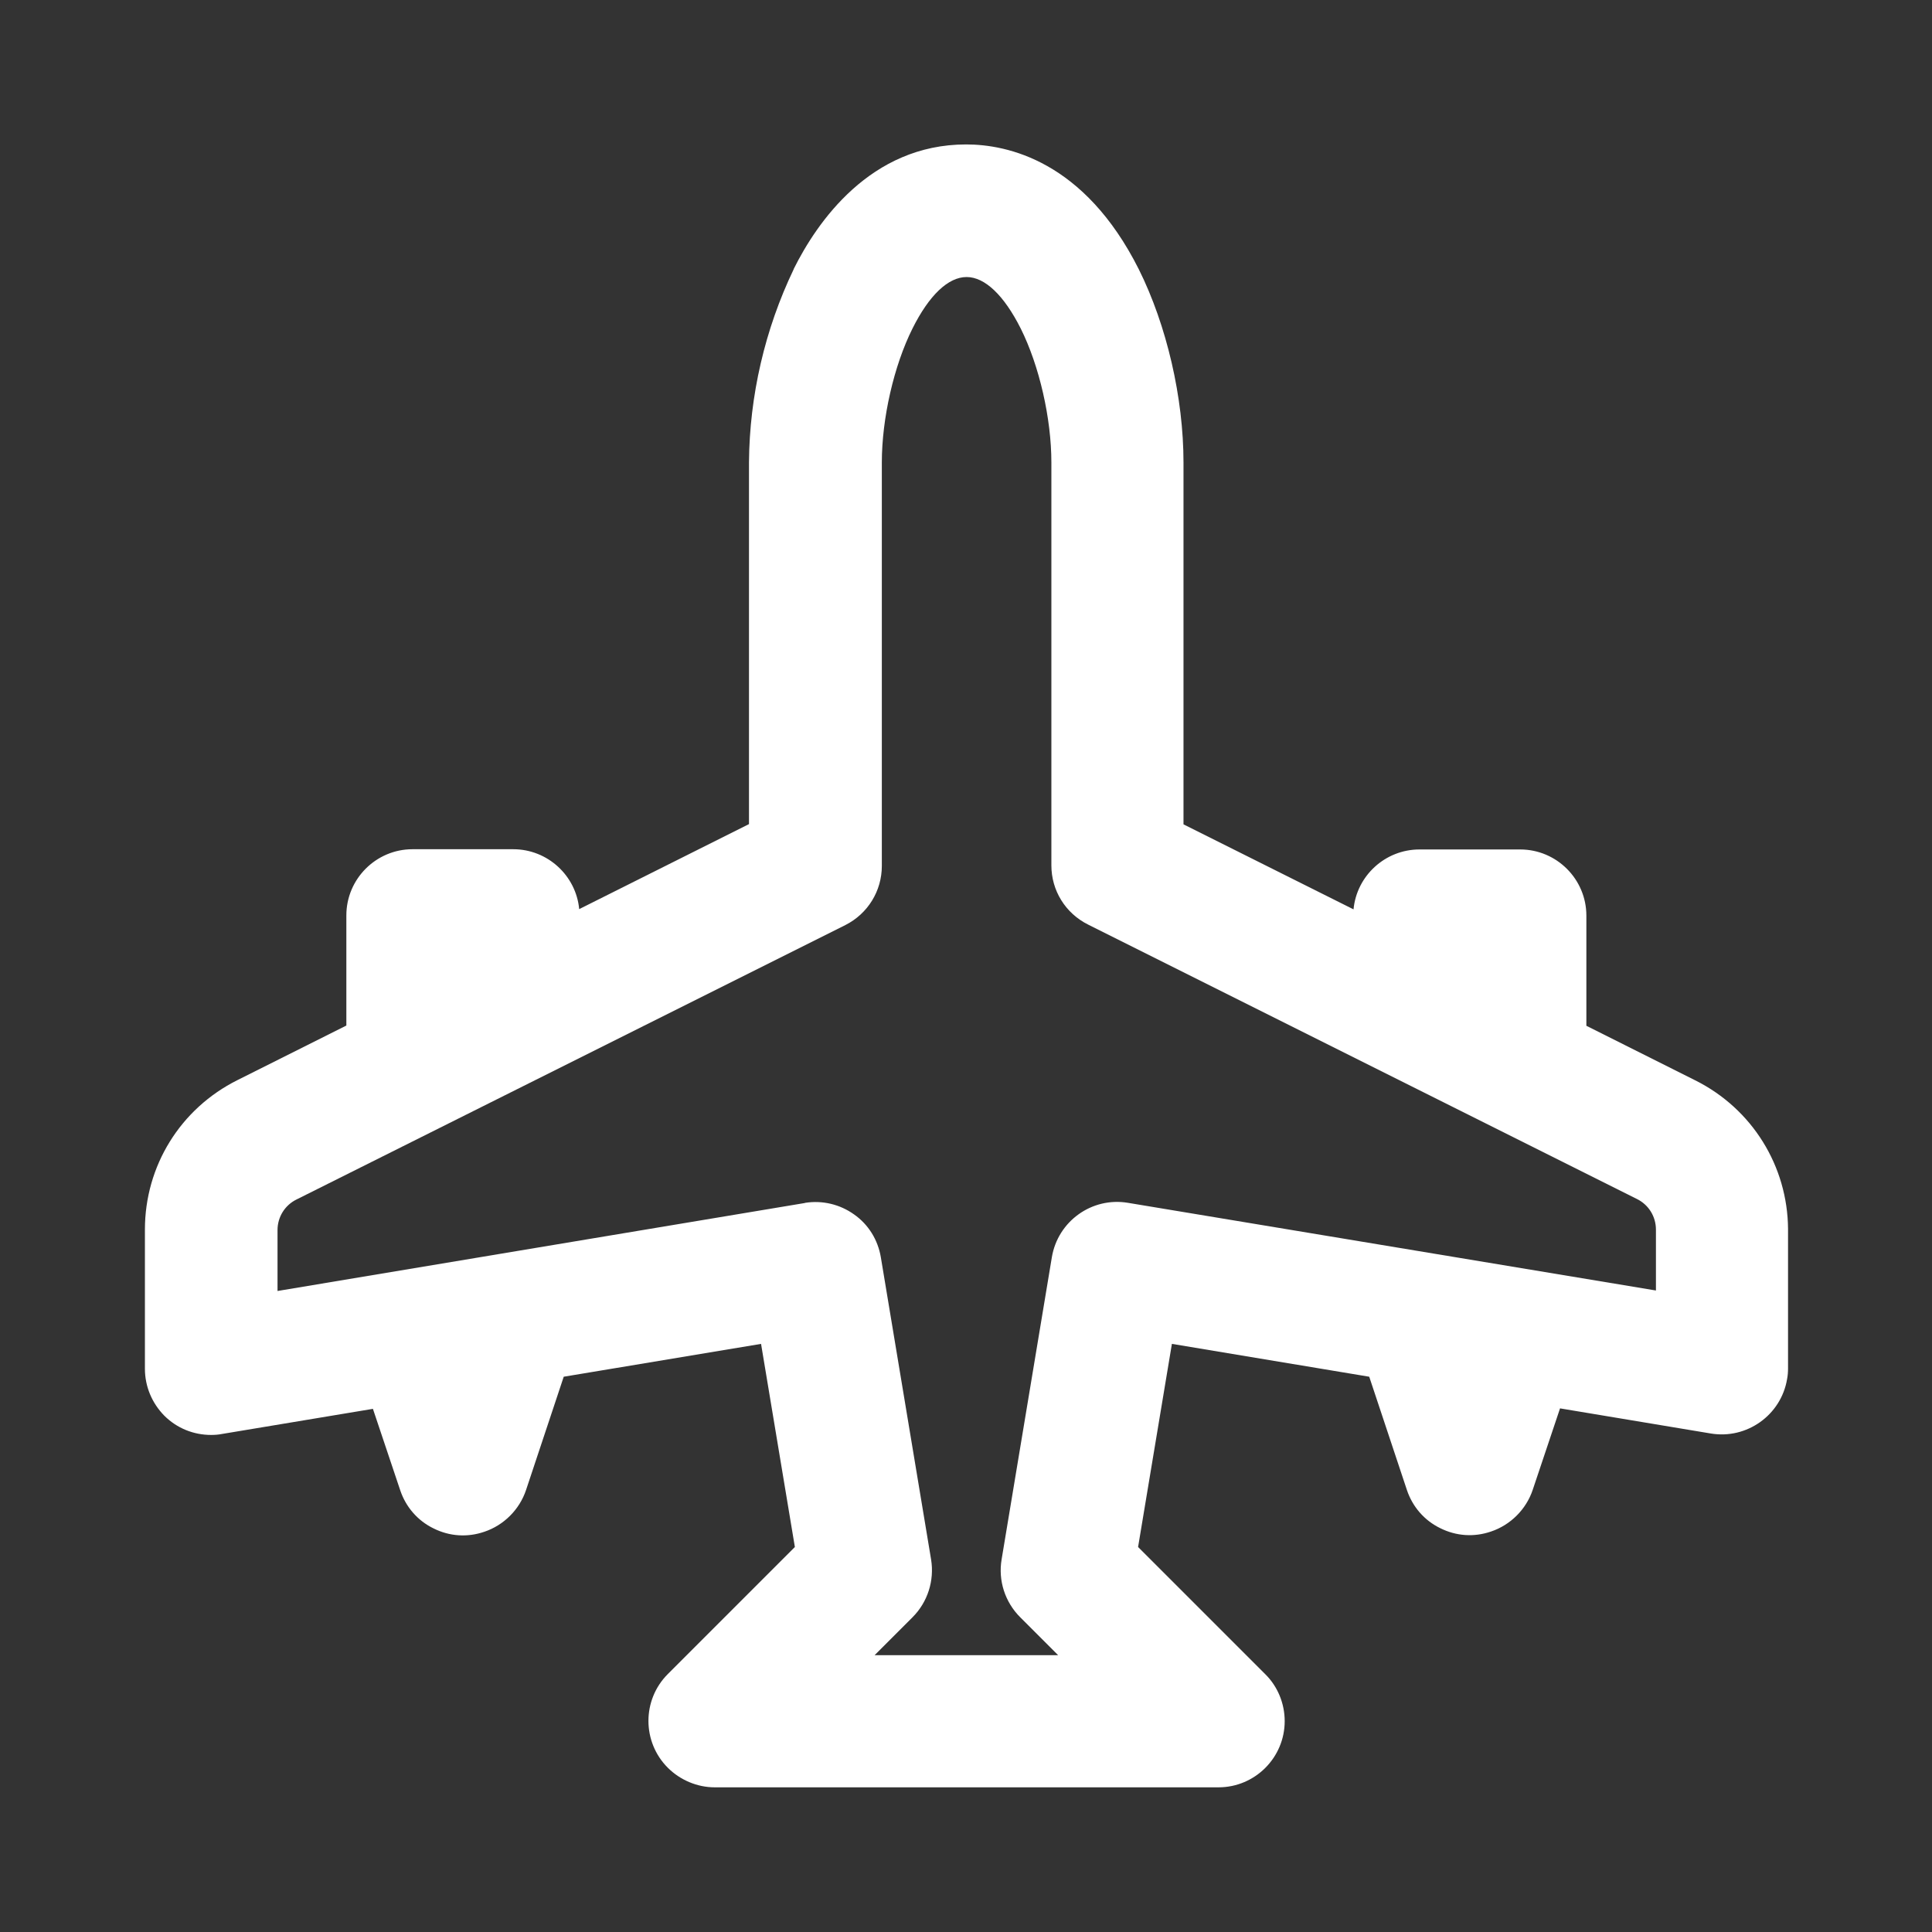 <?xml version="1.0" encoding="utf-8"?>
<!-- Generator: Adobe Illustrator 28.2.0, SVG Export Plug-In . SVG Version: 6.00 Build 0)  -->
<svg version="1.1" id="Livello_1" xmlns="http://www.w3.org/2000/svg" xmlns:xlink="http://www.w3.org/1999/xlink" x="0px" y="0px"
	 viewBox="0 0 799.9 799.9" style="enable-background:new 0 0 799.9 799.9;" xml:space="preserve">
<rect x="0" y="0" width="799.9" height="799.9" fill="#333333" stroke="none"/>
<path fill="white" d="M701.9,447.3l-45.1-22.6v-45.6c0-15.1-12.3-27.4-27.4-27.4h-41.7c-14.2,0-26,10.9-27.3,24.8L490,341.3V191.5
	c0-26.8-6.9-56.7-18.5-80C448.9,66.5,417,59.8,400,59.8c-39.7,0-61.8,32.3-71.4,51.6l0,0.1c-11.9,24.8-18.3,52.4-18.5,79.9v149.8
	l-70.3,35.2c-1.3-13.9-13.1-24.8-27.3-24.8h-41.7c-15.1,0-27.4,12.3-27.4,27.4v45.6l-45.1,22.6c-23.6,11.8-38.3,35.5-38.3,61.9v57.6
	c0,7.3,2.9,14.2,8,19.4c5.2,5.2,12.1,8,19.4,8c0,0,0,0,0,0c1.5,0,3-0.1,4.5-0.4l62.5-10.4l11.3,33.7c2.3,6.9,7.2,12.6,13.8,15.8
	c6.6,3.3,14,3.8,21,1.4c8.1-2.7,14.6-9.2,17.3-17.3l15.6-46.9l81.7-13.6l14,84.1l-52.6,52.6c-10.7,10.7-10.7,28.1,0,38.8
	c5.1,5.1,12.2,8.1,19.4,8.1c0,0,0,0,0,0h208.5c0,0,0,0,0.1,0c15.1,0,27.4-12.3,27.4-27.4c0-7.3-2.9-14.4-8.1-19.5l-52.6-52.6
	l14-84.1l81.7,13.6l15.6,46.9c2.3,6.9,7.2,12.6,13.8,15.8c6.6,3.3,14,3.8,21,1.4c8.1-2.7,14.6-9.2,17.3-17.3l11.3-33.7l62.4,10.4
	c14.9,2.5,29.1-7.6,31.6-22.5c0.3-1.5,0.4-3,0.4-4.6v-57.6C740.1,482.8,725.5,459.1,701.9,447.3z M435.5,520.5l-20.8,125.1
	c-1.5,8.8,1.4,17.7,7.7,24l15.7,15.7h-76l15.7-15.7c6.3-6.3,9.1-15.2,7.7-23.9l-20.8-125.1c-1.2-7.2-5.1-13.6-11.1-17.8
	c-5.9-4.2-13.1-5.9-20.2-4.8l-0.3,0.1l-218.2,36.4v-25.2c0-5.4,3-10.3,7.9-12.7l227.2-113.6c9.3-4.7,15.1-14.1,15.1-24.5V191.5
	c0-18.3,5-40.1,12.7-55.5c6.9-13.8,14.8-21.3,22.4-21.3c7.6,0,15.5,7.6,22.4,21.3c7.7,15.4,12.7,37.2,12.7,55.5v166.8
	c0,10.4,5.8,19.8,15.2,24.5l227.2,113.6c4.9,2.4,7.9,7.3,7.9,12.7v25.2L467,498C452.1,495.5,438,505.6,435.5,520.5z"/>
</svg>
